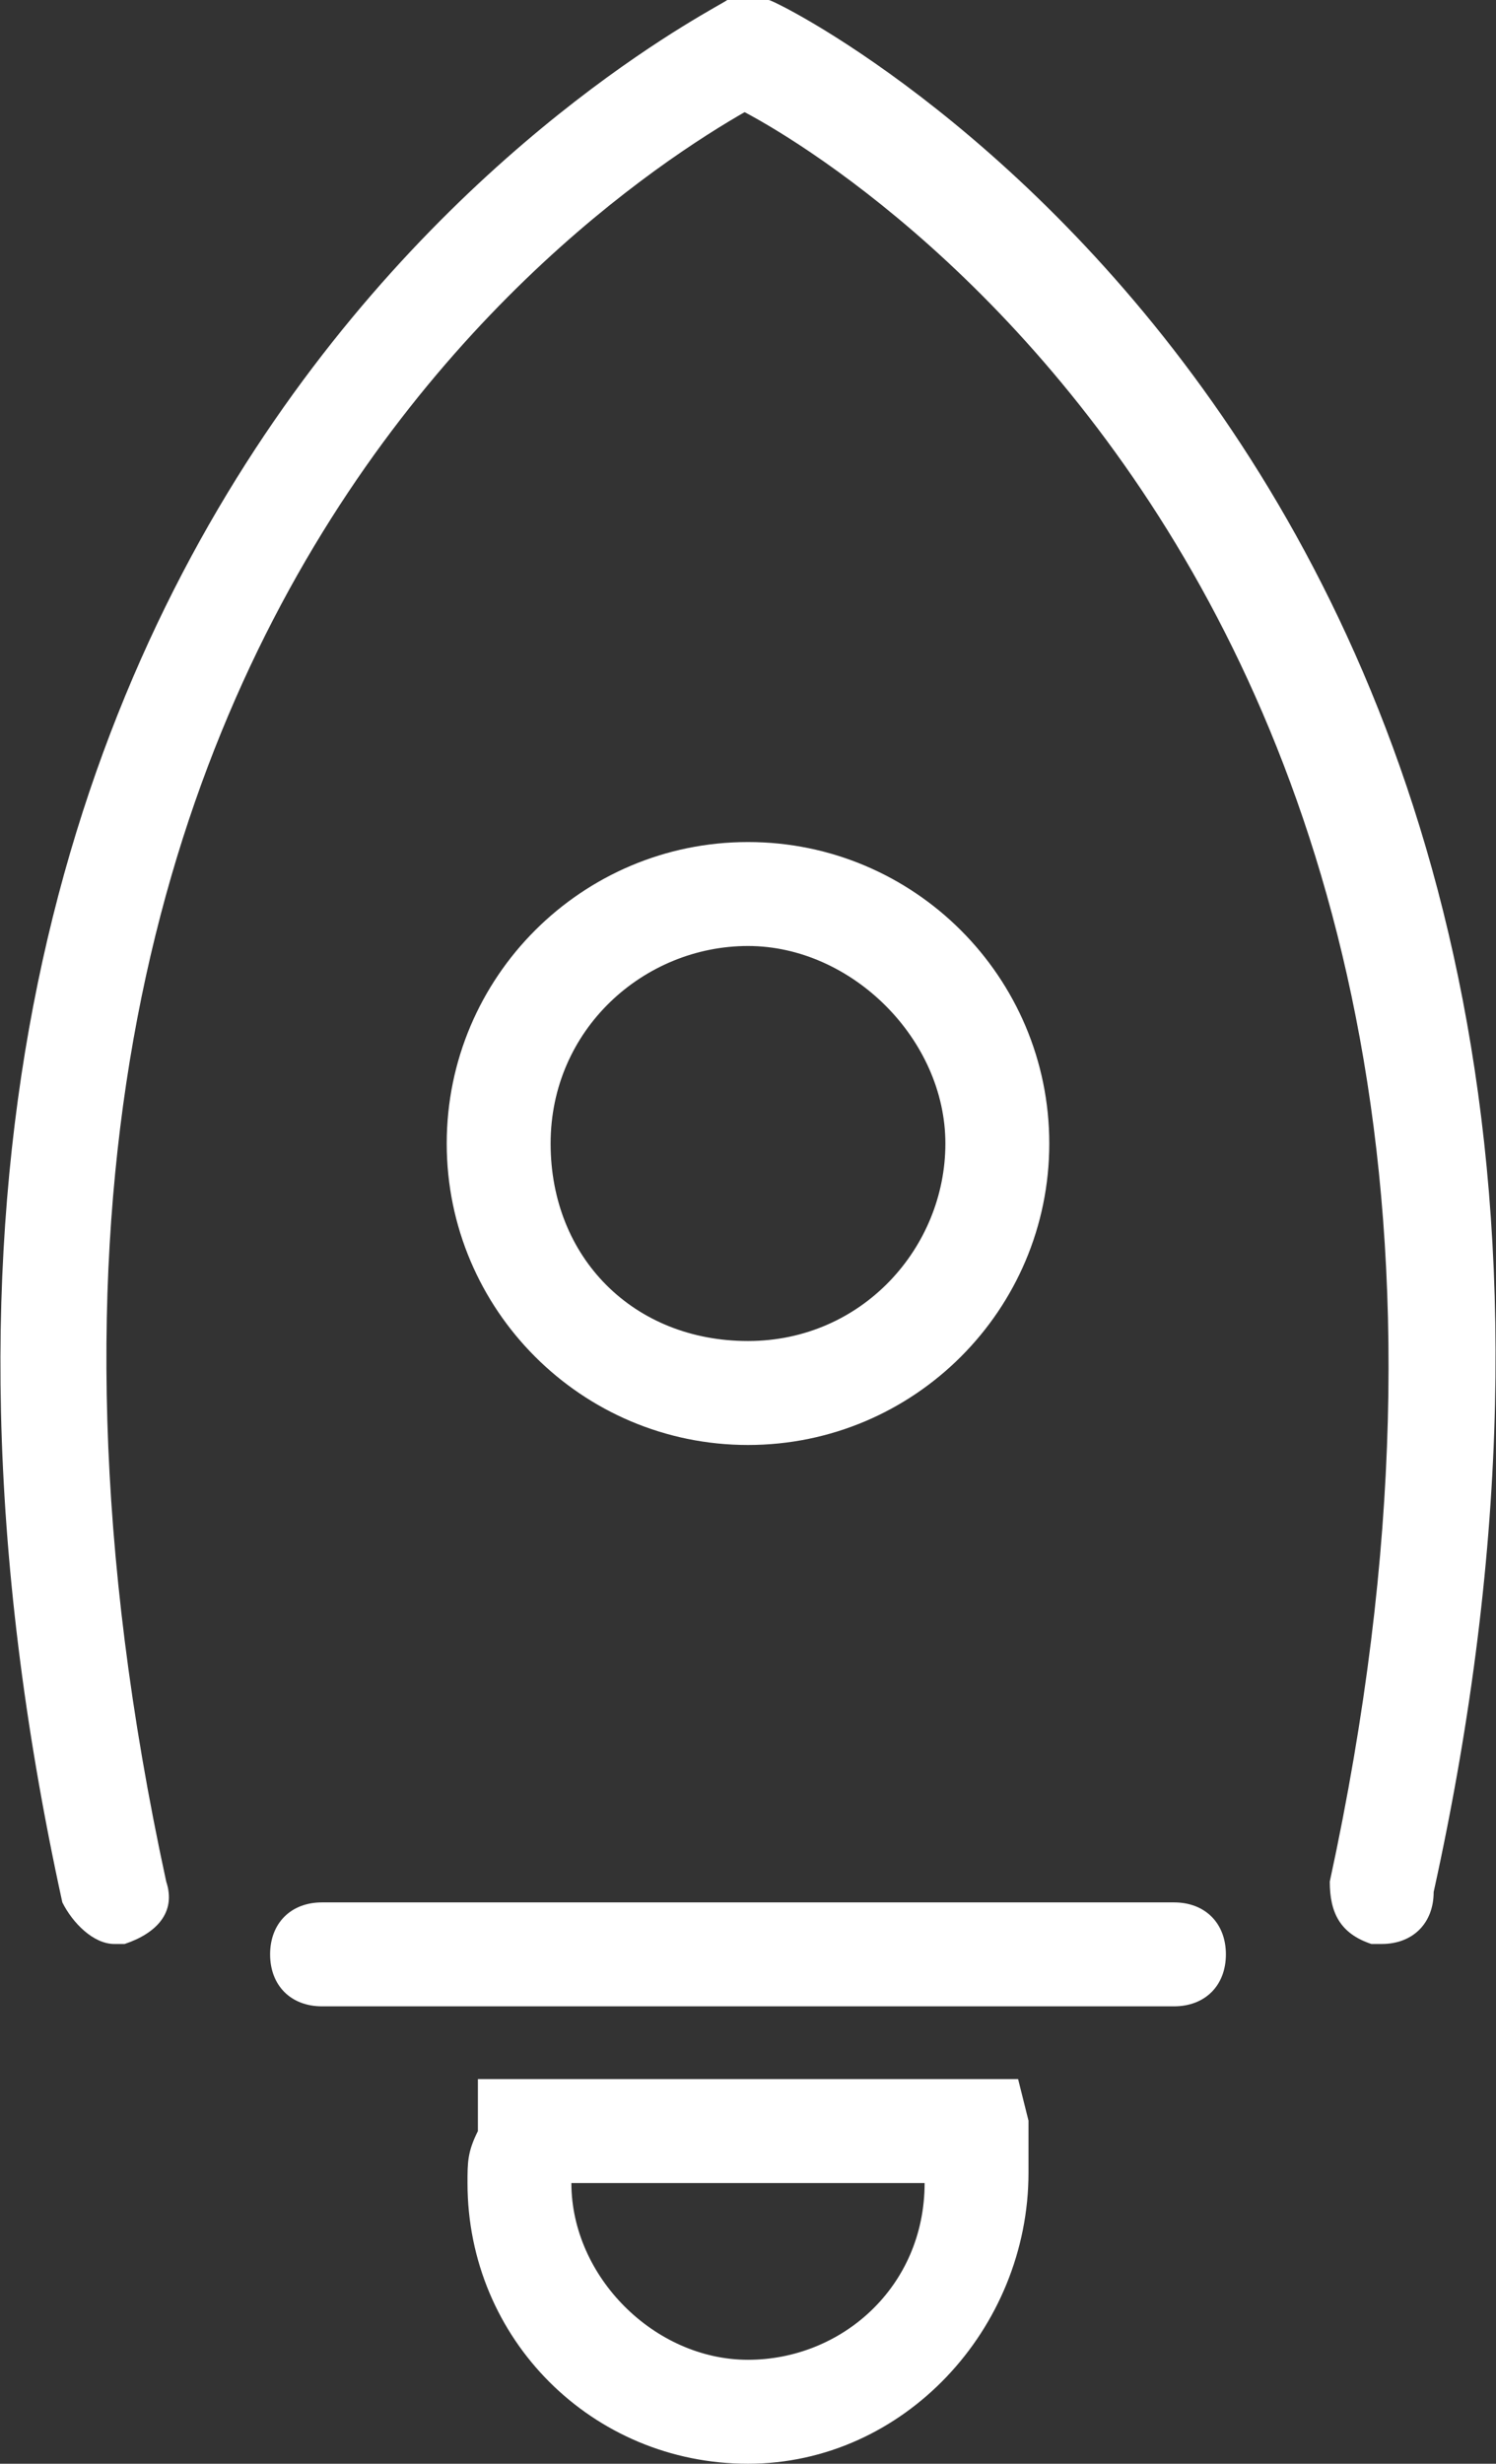 <?xml version="1.0" encoding="utf-8"?>
<!-- Generator: Adobe Illustrator 22.1.0, SVG Export Plug-In . SVG Version: 6.00 Build 0)  -->
<svg version="1.1" id="Layer_1" xmlns="http://www.w3.org/2000/svg" xmlns:xlink="http://www.w3.org/1999/xlink" x="0px" y="0px"
	 viewBox="0 0 14.4 23.7" style="enable-background:new 0 0 14.4 23.7;" xml:space="preserve">
<rect x="0" y="0" width="14.4" height="23.7" fill="#333333" stroke="none"/>
<style type="text/css">
	.st0{fill:#FFFFFF;}
</style>
<title>other/logos/cosmodrome</title>
<desc>Created with Sketch.</desc>
<g>
	<g>
		<path class="st0" d="M1.1,18.7c-0.2,0-0.4-0.2-0.5-0.4C-2.4,4.6,6.9,0.1,7,0c0.2-0.1,0.5,0,0.7,0.2c0.1,0.2,0,0.5-0.2,0.7
			C7.1,1.1-1.2,5.2,1.6,18.1c0.1,0.3-0.1,0.5-0.4,0.6C1.1,18.7,1.1,18.7,1.1,18.7z"/>
	</g>
	<g>
		<path class="st0" d="M13.3,18.7c0,0-0.1,0-0.1,0c-0.3-0.1-0.4-0.3-0.4-0.6C15.6,5.2,7.1,1,7,1C6.7,0.8,6.6,0.5,6.7,0.3
			C6.9,0,7.2-0.1,7.4,0c0.1,0,9.4,4.6,6.4,18.2C13.8,18.5,13.6,18.7,13.3,18.7z"/>
	</g>
</g>
<g>
	<path class="st0" d="M7.2,13.9c-1.6,0-2.9-1.3-2.9-2.9s1.3-2.9,2.9-2.9s2.9,1.3,2.9,2.9S8.8,13.9,7.2,13.9z M7.2,9.1
		c-1,0-1.9,0.8-1.9,1.9s0.8,1.9,1.9,1.9S9.1,12,9.1,11S8.2,9.1,7.2,9.1z"/>
</g>
<g>
	<path class="st0" d="M11.3,19.3H3.1c-0.3,0-0.5-0.2-0.5-0.5s0.2-0.5,0.5-0.5h8.2c0.3,0,0.5,0.2,0.5,0.5S11.6,19.3,11.3,19.3z"/>
</g>
<g>
	<g>
		<path class="st0" d="M7.2,23.7c-1.5,0-2.7-1.2-2.7-2.7c0-0.2,0-0.3,0.1-0.5L4.6,20h5.2l0.1,0.4c0,0.2,0,0.3,0,0.5
			C9.9,22.4,8.7,23.7,7.2,23.7z M5.5,21c0,0.9,0.8,1.7,1.7,1.7s1.7-0.7,1.7-1.7H5.5z"/>
	</g>
</g>
</svg>
